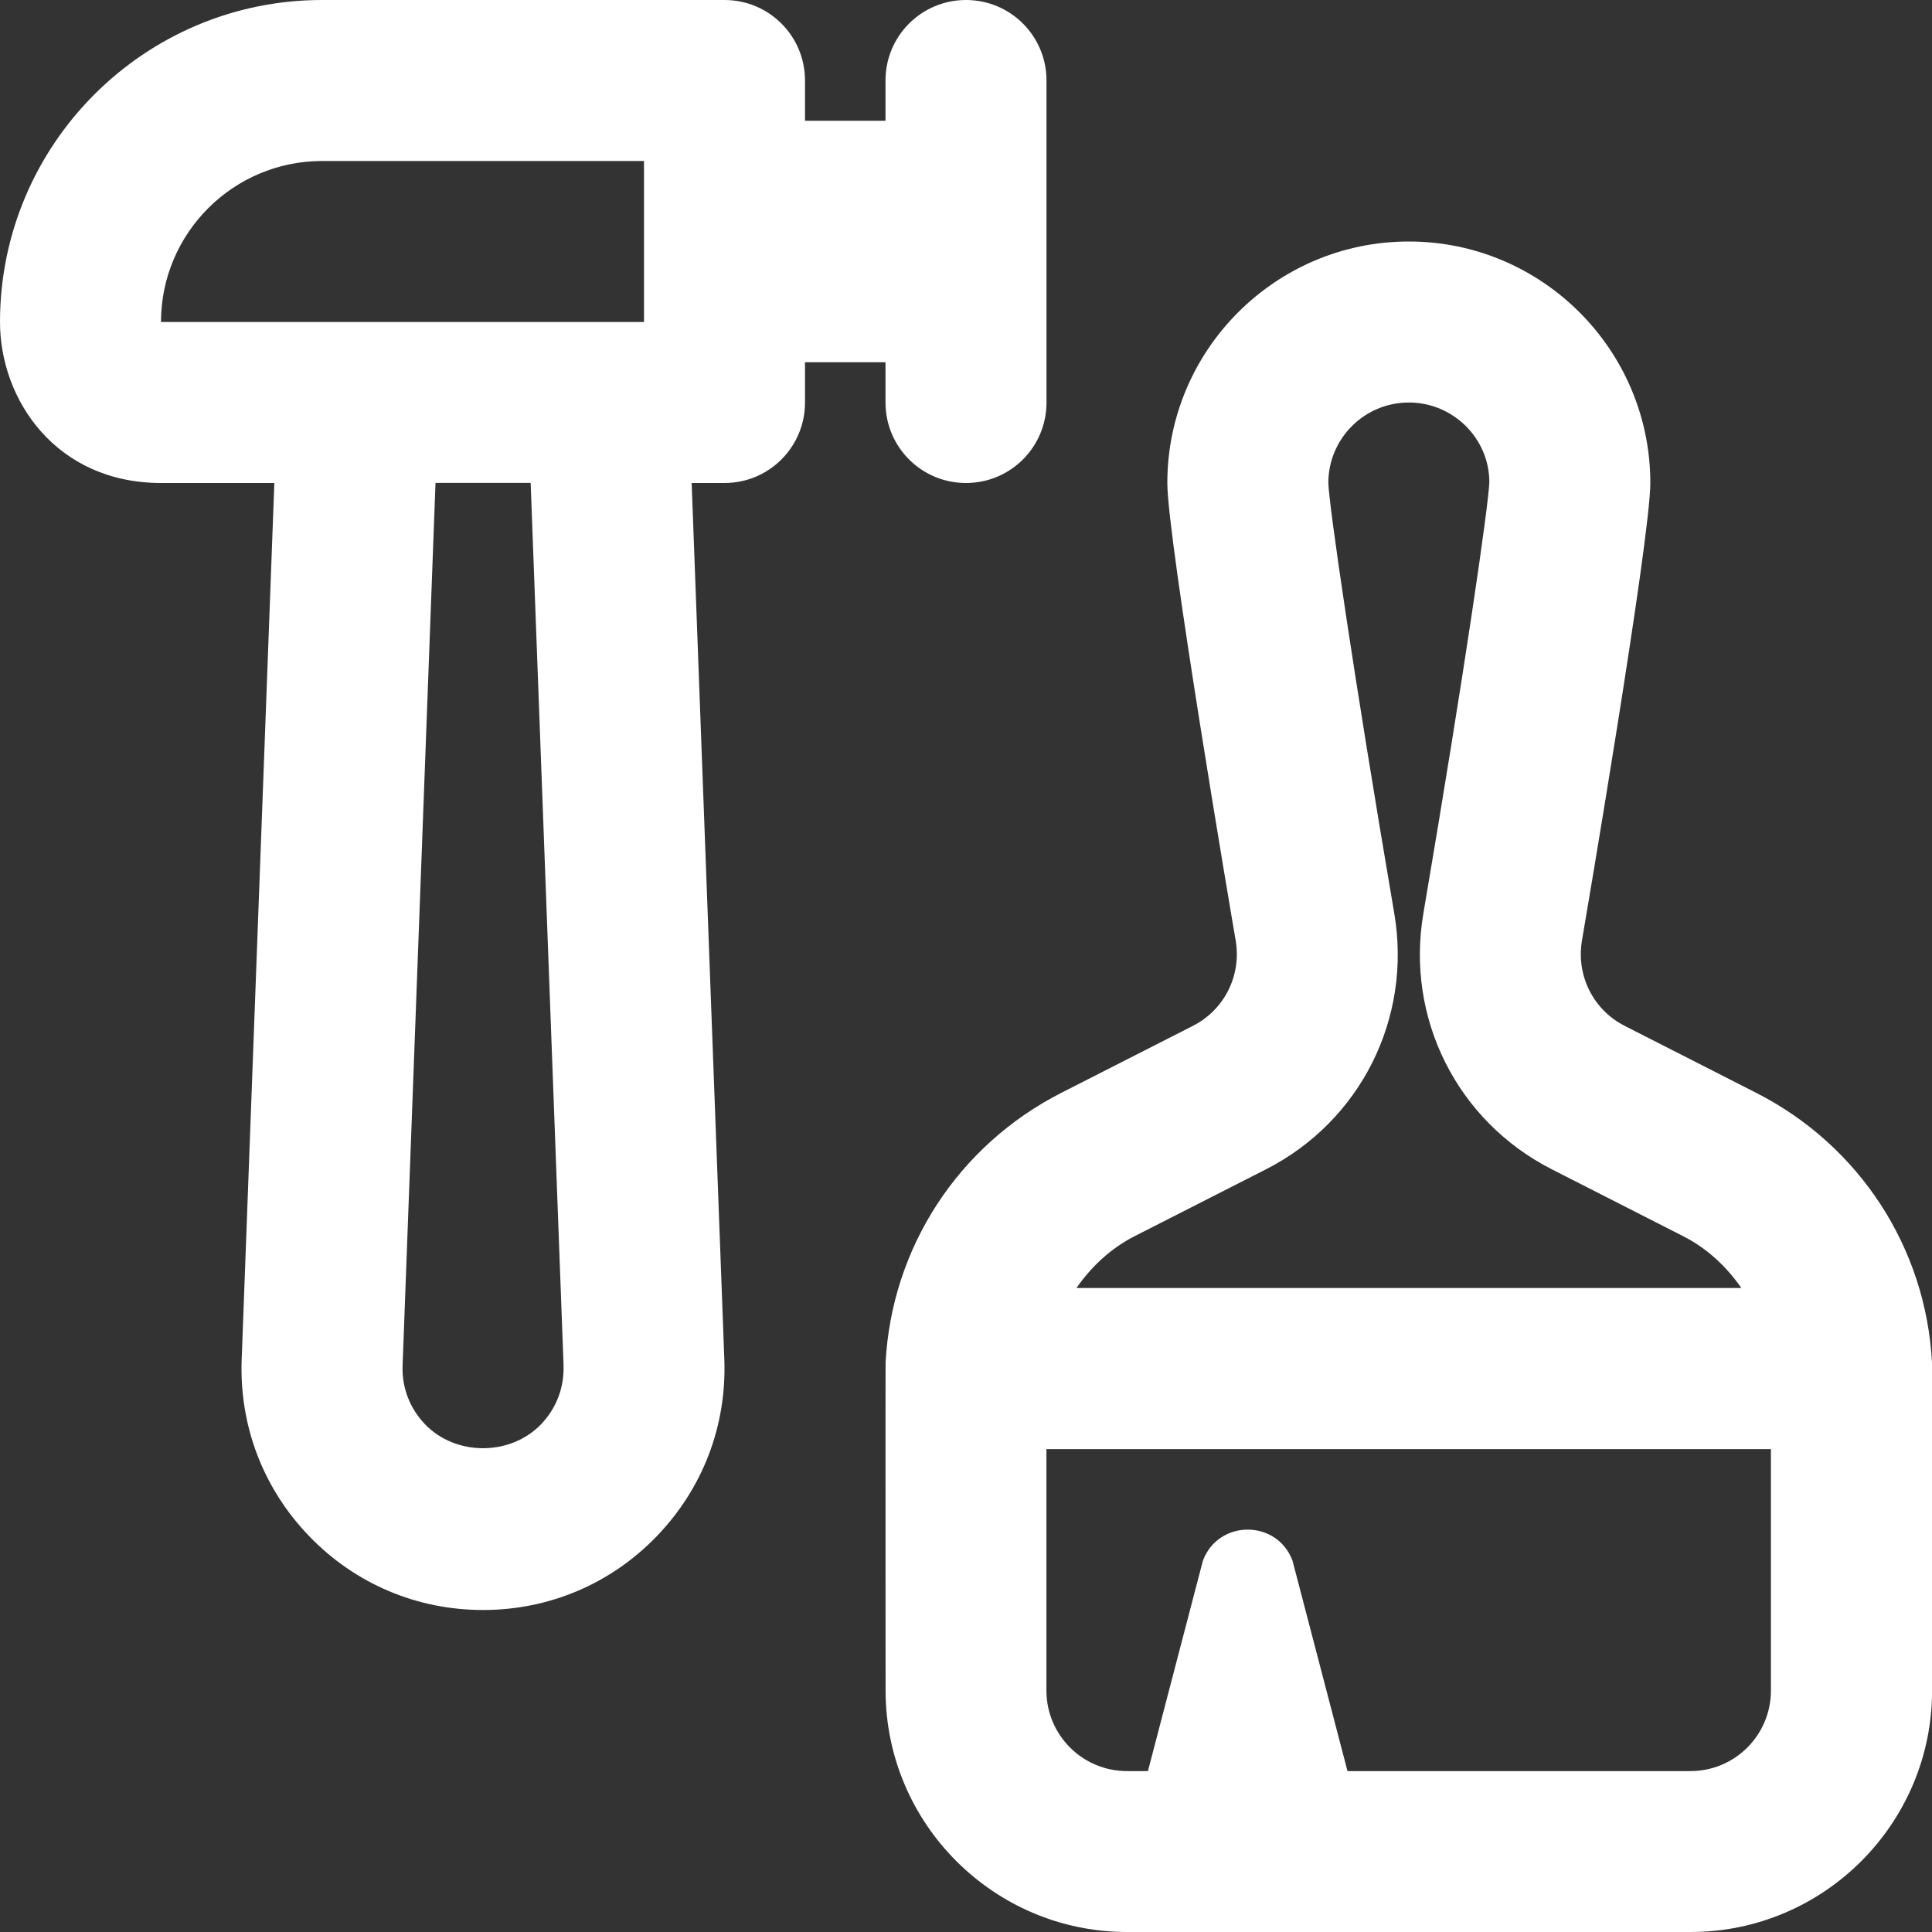 <?xml version="1.0" encoding="UTF-8"?> <svg xmlns="http://www.w3.org/2000/svg" width="24" height="24" viewBox="0 0 24 24" fill="none"><rect x="0" y="0" width="24" height="24" fill="#333333" stroke="none"/><g clip-path="url(#clip0_3329_4719)"><path d="M24 16.928C23.925 15.501 23.1 14.229 21.815 13.575L20.183 12.744C19.791 12.545 19.578 12.118 19.652 11.682C19.687 11.479 20.501 6.7 20.501 6C20.501 4.346 19.155 3 17.501 3C15.847 3 14.501 4.346 14.501 6C14.501 6.699 15.314 11.479 15.35 11.682C15.424 12.118 15.21 12.544 14.818 12.744L13.187 13.574C11.902 14.228 11.076 15.501 11.001 16.928C10.999 16.953 11.001 21 11.001 21C11.001 22.654 12.347 24 14.001 24H21.001C22.655 24 24.001 22.654 24.001 21C24.001 21 24.002 16.953 24 16.928ZM14.093 15.357L15.724 14.527C16.901 13.928 17.542 12.65 17.32 11.346C16.801 8.302 16.51 6.28 16.501 6C16.501 5.448 16.949 5 17.501 5C18.053 5 18.501 5.448 18.501 5.99C18.491 6.279 18.2 8.302 17.682 11.345C17.459 12.649 18.101 13.927 19.278 14.526L20.91 15.357C21.209 15.509 21.448 15.736 21.632 16H13.372C13.556 15.737 13.795 15.509 14.095 15.356L14.093 15.357ZM21 22.001H16.739L16.056 19.387C15.863 18.873 15.136 18.873 14.943 19.387L14.26 22.001H13.999C13.447 22.001 12.999 21.553 12.999 21.001V18.001H21.999V21.001C21.999 21.553 21.552 22.001 21 22.001ZM11 4.5V5C11 5.553 11.447 6 12 6C12.553 6 13 5.553 13 5V1C13 0.447 12.553 0 12 0C11.447 0 11 0.447 11 1V1.5H10V1C10 0.447 9.553 0 9 0H4C1.794 0 0 1.794 0 4C0 4.97 0.701 6 2 6H3.408L3.002 16.894C2.973 17.715 3.271 18.493 3.842 19.084C4.412 19.675 5.179 20 6 20C6.821 20 7.588 19.675 8.158 19.084C8.729 18.492 9.027 17.715 8.998 16.892L8.592 6H9C9.553 6 10 5.553 10 5V4.5H11ZM4 2H8V4H2C2 2.897 2.897 2 4 2ZM7 16.964C7.01 17.238 6.91 17.497 6.72 17.694C6.339 18.089 5.661 18.089 5.281 17.694C5.091 17.497 4.991 17.238 5.001 16.965L5.41 5.999H6.592L7.001 16.963L7 16.964Z" fill="white"></path></g><defs><clipPath id="clip0_3329_4719"><rect width="24" height="24" fill="white"></rect></clipPath></defs></svg> 